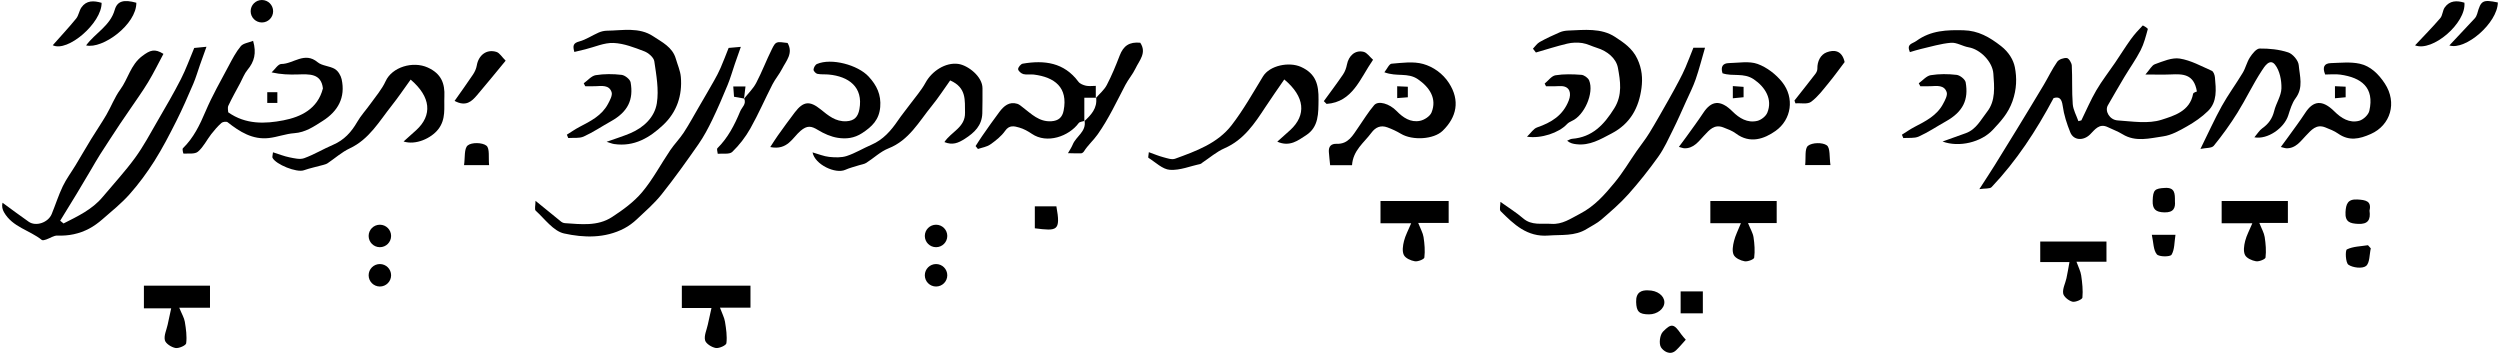 <svg xmlns="http://www.w3.org/2000/svg" xmlns:xlink="http://www.w3.org/1999/xlink" id="Layer_1" x="0px" y="0px" viewBox="0 0 445 63" style="enable-background:new 0 0 445 63;" xml:space="preserve"><style type="text/css">	.Drop_x0020_Shadow{fill:none;}	.Outer_x0020_Glow_x0020_5_x0020_pt{fill:none;}	.Blue_x0020_Neon{fill:none;stroke:#8AACDA;stroke-width:7;stroke-linecap:round;stroke-linejoin:round;}	.Chrome_x0020_Highlight{fill:url(#SVGID_1_);stroke:#FFFFFF;stroke-width:0.363;stroke-miterlimit:1;}	.Jive_GS{fill:#FFDD00;}	.Alyssa_GS{fill:#A6D0E4;}</style><linearGradient id="SVGID_1_" gradientUnits="userSpaceOnUse" x1="216.5" y1="0" x2="216.5" y2="-1">	<stop offset="0" style="stop-color:#656565"></stop>	<stop offset="0.618" style="stop-color:#1B1B1B"></stop>	<stop offset="0.629" style="stop-color:#545454"></stop>	<stop offset="0.983" style="stop-color:#3E3E3E"></stop></linearGradient><g>	<path d="M352.324,33.665c1.066-1.654,1.897-2.91,2.694-4.187  c1.33-2.131,2.645-4.271,3.954-6.416c1.61-2.639,3.22-5.278,4.803-7.933  c0.816-1.369,1.495-2.828,2.406-4.127c0.307-0.439,1.164-0.733,1.721-0.669  c0.352,0.041,0.851,0.853,0.877,1.341c0.119,2.283-0.006,4.582,0.169,6.859  c0.079,1.03,0.655,2.023,1.006,3.032c0.176-0.046,0.352-0.093,0.528-0.139  c0.879-1.789,1.66-3.635,2.664-5.351c0.998-1.705,2.229-3.273,3.342-4.912  c0.935-1.378,1.811-2.797,2.782-4.148c0.635-0.884,1.378-1.694,2.133-2.479  c0.045-0.047,0.943,0.509,0.908,0.638c-0.352,1.282-0.679,2.604-1.282,3.777  c-0.847,1.647-1.94,3.167-2.895,4.761c-1,1.668-1.964,3.358-2.937,5.042  c-0.575,0.995,0.291,2.583,1.743,2.678c2.616,0.171,5.444,0.65,7.822-0.117  c2.165-0.699,5.038-1.498,5.607-4.611c0.045-0.245,0.63-0.391,0.678-0.419  c-0.517-3.174-2.557-3.126-4.664-3.034c-1.344,0.058-2.693,0.011-4.496,0.011  c0.754-0.849,1.122-1.632,1.697-1.837c1.429-0.511,3.025-1.221,4.419-1  c1.969,0.312,3.832,1.353,5.698,2.179c0.306,0.135,0.52,0.755,0.558,1.17  c0.191,2.115,0.442,4.333-1.236,5.988c-1.088,1.073-2.401,1.968-3.736,2.727  c-1.335,0.759-2.777,1.576-4.254,1.783c-2.383,0.335-4.876,1.063-7.223-0.38  c-0.822-0.506-1.749-0.84-2.624-1.262c-1.527-0.738-2.313,0.464-3.146,1.293  c-1.173,1.167-2.93,1.113-3.53-0.369c-0.612-1.513-1.131-3.112-1.35-4.72  c-0.186-1.362-0.686-1.662-1.623-1.371c-3.112,5.842-6.602,11.167-11.027,15.837  C354.188,33.638,353.372,33.508,352.324,33.665z"></path>	<path d="M11.311,39.777c2.503-1.279,5.072-2.456,6.95-4.701  c1.938-2.316,4.001-4.541,5.777-6.975c1.519-2.082,2.736-4.388,4.034-6.625  c1.413-2.435,2.838-4.868,4.12-7.373c0.898-1.755,1.563-3.629,2.38-5.565  c0.506-0.049,1.053-0.103,2.179-0.213c-0.463,1.29-0.815,2.257-1.157,3.226  c-0.397,1.125-0.722,2.28-1.192,3.373c-0.957,2.226-1.921,4.453-3.011,6.616  c-1.218,2.418-2.465,4.837-3.91,7.122c-1.311,2.072-2.785,4.072-4.411,5.905  c-1.448,1.633-3.179,3.021-4.834,4.461c-0.733,0.638-1.536,1.231-2.394,1.681  c-1.743,0.914-3.611,1.302-5.61,1.221c-0.657-0.027-1.329,0.473-2.005,0.699  c-0.25,0.083-0.635,0.203-0.782,0.085c-2.176-1.745-5.24-2.291-6.736-4.941  C0.434,37.284,0.29,36.722,0.449,36.085c1.556,1.134,3.094,2.296,4.675,3.394  c1.274,0.884,3.452,0.141,4.075-1.373c0.676-1.642,1.207-3.35,1.974-4.946  c0.631-1.314,1.523-2.501,2.281-3.756c0.939-1.554,1.842-3.129,2.79-4.678  c0.883-1.442,1.845-2.836,2.695-4.296c0.858-1.475,1.464-3.121,2.463-4.484  c1.405-1.916,1.842-4.407,3.897-5.958c1.433-1.081,2.228-1.374,3.793-0.398  c-0.904,1.683-1.742,3.407-2.73,5.04c-1.02,1.686-2.184,3.286-3.289,4.921  c-0.555,0.821-1.131,1.628-1.677,2.456c-1.206,1.829-2.411,3.659-3.592,5.505  c-0.564,0.881-1.072,1.797-1.607,2.697c-0.855,1.439-1.701,2.882-2.567,4.314  c-0.964,1.594-1.946,3.178-2.92,4.766C10.911,39.451,11.111,39.614,11.311,39.777  z"></path>	<path d="M45.053,7.27c0.635,2.198,0.202,3.729-0.998,5.166  c-0.562,0.673-0.877,1.553-1.298,2.342c-0.714,1.338-1.464,2.66-2.108,4.031  c-0.175,0.372-0.027,0.896-0.027,1.179c3.11,2.207,6.59,2.062,9.828,1.432  c3.077-0.599,6.095-2.003,7.03-5.686c-0.313-2.714-2.435-2.537-4.521-2.48  c-1.466,0.04-2.934,0.008-4.613-0.368c0.577-0.525,1.152-1.496,1.73-1.497  c2.145-0.005,4.138-2.258,6.452-0.321c0.801,0.67,2.142,0.656,3.078,1.217  c0.569,0.341,1.056,1.137,1.204,1.812c0.717,3.268-0.655,5.7-3.364,7.423  c-1.554,0.988-3.069,2.048-5.058,2.186c-1.519,0.105-2.999,0.69-4.52,0.864  c-2.906,0.333-5.183-1.104-7.352-2.812c-0.216-0.17-0.869-0.083-1.103,0.126  c-0.67,0.6-1.268,1.293-1.821,2.006c-0.801,1.033-1.39,2.291-2.359,3.109  c-0.565,0.477-1.697,0.29-2.577,0.346c-0.023,0.001-0.252-0.804-0.106-0.946  c1.908-1.86,3.011-4.157,4.04-6.581c1.182-2.786,2.703-5.43,4.124-8.111  c0.641-1.208,1.282-2.452,2.149-3.49C43.302,7.696,44.245,7.598,45.053,7.27z"></path>	<path d="M95.32,35.743c1.759,1.437,3.174,2.6,4.602,3.745  c0.163,0.131,0.4,0.22,0.609,0.233c2.869,0.187,5.836,0.586,8.388-1.075  c1.944-1.265,3.907-2.687,5.38-4.442c1.914-2.282,3.324-4.983,5.005-7.466  c0.735-1.086,1.677-2.033,2.394-3.129c0.964-1.474,1.805-3.03,2.693-4.554  c0.916-1.572,1.837-3.141,2.731-4.725c0.416-0.737,0.813-1.489,1.15-2.263  c0.493-1.13,0.925-2.287,1.425-3.537c0.523-0.046,1.07-0.094,2.172-0.19  c-0.434,1.235-0.763,2.157-1.081,3.083c-0.424,1.234-0.776,2.497-1.272,3.701  c-0.862,2.094-1.755,4.179-2.74,6.217c-0.718,1.485-1.497,2.963-2.438,4.312  c-2.116,3.033-4.265,6.05-6.569,8.94c-1.294,1.623-2.894,3.011-4.415,4.442  c-0.667,0.627-1.431,1.194-2.24,1.619c-3.425,1.796-7.206,1.676-10.707,0.904  c-1.9-0.419-3.437-2.59-5.055-4.061C95.111,37.277,95.32,36.561,95.32,35.743  z"></path>	<path d="M267.079,35.934c1.475,1.059,2.84,1.896,4.034,2.93  c1.524,1.321,3.302,0.857,5.006,0.981c1.973,0.144,3.441-0.93,5.112-1.792  c2.63-1.356,4.434-3.45,6.212-5.603c1.432-1.735,2.586-3.698,3.874-5.553  c0.75-1.081,1.585-2.108,2.269-3.228c1.195-1.955,2.313-3.957,3.446-5.949  c0.643-1.13,1.264-2.273,1.87-3.423c0.397-0.753,0.779-1.517,1.114-2.299  c0.484-1.13,0.92-2.281,1.407-3.5c0.565,0,1.107,0,2.07,0  c-0.581,1.992-1.044,3.828-1.661,5.61c-0.465,1.344-1.116,2.626-1.704,3.926  c-0.765,1.694-1.509,3.4-2.336,5.064c-0.805,1.62-1.554,3.299-2.595,4.762  c-1.663,2.336-3.457,4.594-5.366,6.733c-1.454,1.629-3.134,3.068-4.792,4.501  c-0.771,0.666-1.728,1.115-2.602,1.661c-2.116,1.323-4.491,0.989-6.815,1.172  c-3.791,0.298-6.154-1.993-8.508-4.341  C266.853,37.323,267.079,36.574,267.079,35.934z"></path>	<path d="M71.837,25.185c0.863-0.773,1.568-1.391,2.259-2.025  c2.878-2.64,2.632-5.892-1-8.994c-1.137,1.57-2.201,3.155-3.383,4.645  c-2.215,2.791-3.997,5.983-7.466,7.603c-1.411,0.659-2.615,1.757-3.926,2.636  c-0.229,0.153-0.516,0.232-0.786,0.307c-1.157,0.321-2.34,0.563-3.471,0.957  c-1.262,0.439-4.946-1.027-5.553-2.218c-0.082-0.161,0.026-0.42,0.08-0.988  c1.058,0.333,1.971,0.704,2.92,0.894c0.863,0.173,1.867,0.43,2.63,0.155  c1.768-0.639,3.402-1.639,5.138-2.379c1.963-0.837,3.265-2.265,4.306-4.078  c0.657-1.146,1.586-2.133,2.355-3.219c0.935-1.32,2.037-2.573,2.697-4.024  c1.149-2.528,4.86-3.63,7.494-2.441c2.422,1.094,3.074,2.847,2.968,5.178  c-0.091,1.984,0.324,4.003-1.102,5.828  C76.742,24.626,73.992,25.879,71.837,25.185z"></path>	<path d="M227.355,25.218c0.914-0.818,1.622-1.435,2.313-2.071  c2.89-2.66,2.63-5.921-1.066-9.005c-1.132,1.651-2.264,3.246-3.337,4.881  c-1.936,2.95-3.849,5.861-7.297,7.367c-1.423,0.621-2.647,1.698-3.96,2.569  c-0.095,0.063-0.173,0.177-0.274,0.2c-1.833,0.406-3.695,1.192-5.494,1.07  c-1.321-0.089-2.567-1.361-3.824-2.142c-0.082-0.051,0.025-0.407,0.077-1  c0.949,0.338,1.737,0.677,2.558,0.892c0.691,0.181,1.518,0.491,2.115,0.274  c3.728-1.357,7.564-2.729,10.073-5.985c2.087-2.708,3.782-5.725,5.567-8.656  c1.213-1.992,4.665-2.646,6.76-1.707c2.712,1.216,3.163,3.242,3.132,5.808  c-0.029,2.419,0.074,4.896-2.244,6.378  C231.064,24.98,229.594,26.206,227.355,25.218z"></path>	<path d="M168.105,25.291c1.215-1.855,3.731-2.607,3.669-5.23  c-0.052-2.179,0.323-4.447-2.645-5.747c-1.035,1.446-2.069,3.062-3.274,4.538  c-2.282,2.793-4.022,6.106-7.703,7.558c-1.432,0.564-2.621,1.733-3.952,2.576  c-0.366,0.232-0.846,0.284-1.273,0.422c-0.824,0.266-1.679,0.464-2.464,0.818  c-1.733,0.783-5.408-0.912-5.83-3.102c1.097,0.31,2.015,0.705,2.965,0.803  c1.031,0.106,2.161,0.154,3.121-0.161c1.519-0.499,2.913-1.363,4.392-1.998  c2.082-0.894,3.478-2.494,4.714-4.306c0.688-1.009,1.469-1.954,2.194-2.937  c0.928-1.258,1.988-2.447,2.727-3.809c1.111-2.047,3.542-3.659,5.831-3.338  c1.711,0.24,4.323,2.241,4.306,4.353c-0.012,1.486,0.021,2.974-0.032,4.458  c-0.078,2.157-1.38,3.408-3.12,4.523  C170.549,25.468,169.542,25.88,168.105,25.291z"></path>	<path d="M240.66,29.408c-1.336,0-2.521,0-3.896,0  c-0.081-0.827-0.176-1.597-0.228-2.37c-0.067-0.987,0.418-1.476,1.406-1.441  c2.064,0.073,2.86-1.518,3.821-2.895c0.934-1.338,1.78-2.752,2.837-3.985  c0.737-0.859,2.721-0.274,3.995,1.041c1.147,1.185,2.488,2.081,4.159,1.751  c0.775-0.153,1.786-0.81,2.061-1.493c0.989-2.447-0.325-4.462-2.417-5.905  c-1.828-1.26-3.73-0.394-5.981-1.247c0.491-0.612,0.853-1.489,1.283-1.525  c1.869-0.154,3.863-0.442,5.611,0.044c1.8,0.5,3.509,1.704,4.594,3.381  c2.033,3.142,1.38,6.098-1.11,8.515c-1.6,1.553-5.381,1.759-7.425,0.537  c-0.763-0.456-1.584-0.841-2.42-1.146c-1.17-0.428-2.095-0.044-2.847,0.97  C242.8,25.404,240.84,26.75,240.66,29.408z"></path>	<path d="M193.058,21.518c-0.359,0.126-0.867,0.141-1.054,0.394  c-1.751,2.37-5.644,3.738-8.323,1.916c-0.691-0.47-1.46-0.898-2.256-1.124  c-0.864-0.245-1.75-0.506-2.508,0.58c-0.67,0.961-1.664,1.741-2.639,2.427  c-0.618,0.435-1.462,0.55-2.205,0.808c-0.139-0.173-0.279-0.346-0.418-0.518  c0.391-0.599,0.764-1.21,1.175-1.795c1.015-1.446,2.014-2.905,3.083-4.31  c0.777-1.021,1.72-1.859,3.162-1.421c0.359,0.109,0.671,0.4,0.982,0.637  c1.531,1.164,2.898,2.613,5.091,2.47c1.265-0.083,1.94-0.682,2.177-1.89  c0.816-4.149-1.613-5.952-5.297-6.418c-0.62-0.078-1.284,0.073-1.873-0.084  c-0.383-0.102-0.913-0.559-0.929-0.879c-0.016-0.324,0.479-0.919,0.821-0.978  c3.847-0.658,7.361-0.222,9.913,3.218c0.276,0.372,0.861,0.598,1.345,0.708  c0.528,0.12,1.104,0.027,1.745,0.027c0,0.85,0,1.514,0,2.177l0.063-0.069  c-0.652,0-1.303,0-2.104,0c0,1.579,0,2.879,0,4.179  C193.011,21.574,193.058,21.518,193.058,21.518z"></path>	<path d="M391.679,26.508c1.402-2.84,2.503-5.294,3.804-7.637  c1.129-2.032,2.523-3.914,3.722-5.909c0.517-0.86,0.733-1.906,1.277-2.743  c0.426-0.655,1.143-1.573,1.739-1.579c1.701-0.017,3.477,0.158,5.08,0.69  c0.815,0.27,1.799,1.429,1.872,2.259c0.17,1.94,0.866,3.992-0.549,5.885  c-0.649,0.869-0.975,2.011-1.316,3.071c-0.728,2.264-3.692,4.344-6.029,3.896  c0.53-0.617,0.888-1.237,1.42-1.613c1.106-0.781,1.78-1.743,2.107-3.078  c0.336-1.371,1.253-2.673,1.289-4.022c0.038-1.422-0.298-3.155-1.142-4.221  c-0.96-1.214-1.939,0.443-2.345,1.061c-1.577,2.402-2.808,5.029-4.327,7.473  c-1.278,2.056-2.703,4.034-4.231,5.909  C393.686,26.399,392.653,26.302,391.679,26.508z"></path>	<path d="M272.864,8.666c0.396-0.403,0.727-0.923,1.201-1.187  c1.155-0.645,2.363-1.203,3.578-1.731c0.456-0.198,0.986-0.289,1.487-0.308  c2.865-0.11,5.891-0.495,8.374,1.145c1.466,0.969,3.039,1.973,3.939,3.887  c0.837,1.779,0.968,3.486,0.743,5.191c-0.459,3.475-1.963,6.342-5.316,8.091  c-2.015,1.051-3.899,2.205-6.279,1.919c-0.532-0.064-1.061-0.141-1.642-0.619  c0.294-0.12,0.581-0.323,0.882-0.346c3.619-0.282,5.699-2.528,7.51-5.427  c1.492-2.389,1.074-4.88,0.645-7.216c-0.304-1.659-1.874-2.984-3.728-3.545  c-0.883-0.268-1.728-0.726-2.626-0.86c-0.871-0.13-1.82-0.092-2.677,0.112  c-1.873,0.444-3.711,1.04-5.563,1.574C273.216,9.118,273.04,8.892,272.864,8.666z"></path>	<path d="M137.105,26.176c0.533-0.814,0.913-1.442,1.34-2.037  c1-1.394,1.998-2.79,3.041-4.152c1.516-1.98,2.655-2.079,4.59-0.519  c1.344,1.084,2.657,2.221,4.585,2.116c1.422-0.078,2.067-0.795,2.313-2.145  c0.724-3.976-1.942-5.838-5.44-6.17c-0.681-0.065-1.383,0.012-2.045-0.124  c-0.283-0.058-0.696-0.506-0.681-0.754c0.022-0.354,0.305-0.868,0.612-1.001  c2.561-1.105,7.268,0.152,9.2,2.242c1.448,1.566,2.247,3.229,2.058,5.432  c-0.193,2.241-1.432,3.464-3.22,4.632c-1.431,0.935-2.865,1.061-4.323,0.838  c-1.228-0.188-2.466-0.742-3.54-1.396c-1.176-0.716-1.906-0.868-3.115,0.166  C141.07,24.511,140.17,26.799,137.105,26.176z"></path>	<path d="M345.773,25.191c1.524-0.548,2.832-1.019,4.14-1.487  c1.855-0.664,2.691-2.412,3.781-3.796c1.557-1.976,1.293-4.447,1.123-6.812  c-0.151-2.1-2.314-4.32-4.408-4.678c-1.064-0.182-2.117-0.888-3.129-0.805  c-1.814,0.149-3.597,0.704-5.388,1.113c-0.637,0.145-1.259,0.357-1.935,0.552  c-0.637-1.5,0.413-1.451,1.169-2.001c2.582-1.88,5.45-1.964,8.401-1.889  c2.592,0.065,4.593,1.202,6.662,2.815c1.404,1.095,2.201,2.488,2.452,3.747  c0.379,1.905,0.337,3.922-0.416,6.058c-0.767,2.175-2.083,3.577-3.496,5.095  C352.671,25.315,348.732,26.287,345.773,25.191z"></path>	<path d="M405.987,26.165c0.509-0.692,0.906-1.219,1.288-1.754  c1.025-1.434,2.093-2.841,3.054-4.316c1.422-2.183,3.03-2.416,5.211-0.249  c1.186,1.179,2.657,2.116,4.392,1.654c0.728-0.194,1.646-1.052,1.808-1.761  c0.951-4.167-1.427-5.935-5.174-6.458c-0.888-0.124-1.808-0.018-2.684-0.018  c-0.526-1.291-0.201-1.992,1.014-2.029c1.712-0.052,3.486-0.25,5.128,0.105  c1.936,0.418,3.367,1.846,4.468,3.517c2.257,3.428,1.005,7.437-2.465,8.984  c-2.074,0.925-3.89,1.309-5.857-0.07c-0.678-0.475-1.486-0.782-2.263-1.093  c-1.611-0.643-2.485,0.468-3.443,1.461c-0.986,1.023-1.837,2.315-3.525,2.257  C406.777,26.39,406.617,26.321,405.987,26.165z"></path>	<path d="M306.607,13.043c-0.36-1.16,0.037-1.792,1.148-1.813  c1.713-0.033,3.579-0.398,5.1,0.153c1.645,0.596,3.268,1.843,4.369,3.229  c2.231,2.806,1.674,6.671-1.172,8.69c-1.996,1.415-4.546,2.344-7.053,0.465  c-0.658-0.493-1.48-0.792-2.26-1.092c-1.604-0.617-2.473,0.464-3.432,1.481  c-0.972,1.03-1.849,2.303-3.533,2.241c-0.16-0.006-0.318-0.081-0.933-0.249  c0.512-0.69,0.914-1.215,1.299-1.753c1.024-1.433,2.081-2.846,3.052-4.315  c1.411-2.134,2.999-2.43,5.212-0.224c1.179,1.176,2.648,2.08,4.402,1.658  c0.683-0.164,1.511-0.815,1.773-1.45c0.979-2.375-0.361-4.564-2.395-5.943  C310.358,12.884,308.463,13.672,306.607,13.043z"></path>	<path d="M107.978,25.242c1.684-0.604,2.977-1.001,4.215-1.526  c2.414-1.024,4.33-2.857,4.725-5.339c0.383-2.413-0.09-4.999-0.452-7.47  c-0.099-0.679-1.04-1.491-1.775-1.772c-1.773-0.677-3.639-1.413-5.493-1.488  c-1.653-0.067-3.34,0.721-5.013,1.131c-0.63,0.154-1.262,0.304-1.951,0.47  c-0.298-1.078-0.236-1.572,0.871-1.868c1.206-0.322,2.292-1.078,3.456-1.585  c0.455-0.198,0.98-0.323,1.474-0.329c2.794-0.037,5.728-0.678,8.238,0.994  c1.56,1.039,3.425,1.918,4.022,3.987c0.313,1.086,0.803,2.158,0.896,3.263  c0.278,3.281-0.718,6.232-3.109,8.499c-2.415,2.289-5.197,3.957-8.768,3.429  C108.969,25.588,108.636,25.441,107.978,25.242z"></path>	<path d="M133.585,50.851c0,1.334,0,2.519,0,3.917c-1.713,0-3.339,0-5.429,0  c0.386,1.05,0.773,1.755,0.894,2.504c0.204,1.263,0.401,2.572,0.25,3.82  c-0.046,0.383-1.294,0.952-1.892,0.85c-0.724-0.123-1.754-0.765-1.905-1.369  c-0.207-0.83,0.282-1.835,0.481-2.764c0.195-0.907,0.4-1.812,0.659-2.981  c-1.907,0-3.533,0-5.276,0c0-1.439,0-2.663,0-3.978  C125.42,50.851,129.399,50.851,133.585,50.851z"></path>	<path d="M31.907,54.776c0.462,1.131,0.876,1.794,0.993,2.507  c0.207,1.262,0.395,2.573,0.24,3.82c-0.047,0.381-1.301,0.945-1.899,0.839  c-0.722-0.127-1.746-0.776-1.894-1.381c-0.203-0.829,0.294-1.83,0.493-2.757  c0.195-0.909,0.392-1.818,0.631-2.925c-1.739,0-3.206,0-4.856,0  c0-1.417,0-2.679,0-4.032c3.888,0,7.753,0,11.764,0c0,1.267,0,2.491,0,3.929  C35.709,54.776,34.082,54.776,31.907,54.776z"></path>	<path d="M251.188,39.747c-2.128,0-3.709,0-5.459,0c0-1.379,0-2.604,0-3.964  c3.954,0,7.976,0,12.133,0c0,1.245,0,2.469,0,3.904c-1.71,0-3.34,0-5.421,0  c0.412,1.055,0.833,1.76,0.949,2.512c0.184,1.2,0.287,2.445,0.147,3.639  c-0.036,0.307-1.151,0.758-1.693,0.669c-0.72-0.117-1.68-0.545-1.96-1.12  c-0.328-0.673-0.174-1.683,0.026-2.483  C250.152,41.924,250.66,41.009,251.188,39.747z"></path>	<path d="M400.915,39.747c-2.128,0-3.709,0-5.46,0c0-1.379,0-2.604,0-3.964  c3.84,0,7.747,0,11.789,0c0,1.245,0,2.469,0,3.904c-1.596,0-3.11,0-5.078,0  c0.414,1.057,0.835,1.761,0.95,2.512c0.184,1.2,0.288,2.446,0.149,3.64  c-0.036,0.306-1.152,0.756-1.694,0.667c-0.72-0.118-1.68-0.545-1.96-1.12  c-0.328-0.673-0.175-1.683,0.025-2.483  C399.881,41.919,400.391,41,400.915,39.747z"></path>	<path d="M316.251,35.774c0,1.276,0,2.5,0,3.932c-1.629,0-3.144,0-5.105,0  c0.428,1.059,0.867,1.763,0.981,2.517c0.182,1.2,0.268,2.448,0.119,3.642  c-0.038,0.303-1.164,0.739-1.708,0.643c-0.718-0.126-1.669-0.567-1.942-1.146  c-0.318-0.672-0.139-1.671,0.058-2.471c0.242-0.982,0.725-1.904,1.229-3.162  c-2.122,0-3.703,0-5.442,0c0-1.38,0-2.605,0-3.955  C308.269,35.774,312.135,35.774,316.251,35.774z"></path>	<path d="M195.052,17.464c0.664-0.771,1.498-1.454,1.957-2.332  c0.881-1.684,1.606-3.457,2.29-5.234c0.674-1.753,1.723-2.475,3.664-2.292  c1.205,1.797-0.173,3.159-0.852,4.594c-0.484,1.021-1.26,1.901-1.788,2.905  c-1.559,2.968-2.955,5.993-4.911,8.778c-0.765,1.09-1.773,1.951-2.47,3.066  c-0.1,0.161-0.326,0.338-0.498,0.343c-0.781,0.023-1.563-0.013-2.345-0.028  c0.285-0.509,0.627-0.995,0.844-1.531c0.591-1.464,2.444-2.294,2.116-4.214  c0,0-0.047,0.055-0.047,0.055c1.22-1.132,2.331-2.319,2.104-4.179  L195.052,17.464z"></path>	<path d="M132.436,17.571c0.731-0.928,1.619-1.773,2.16-2.801  c1.037-1.968,1.821-4.068,2.817-6.059c0.686-1.371,0.767-1.33,2.775-1.063  c1.06,1.827-0.246,3.176-0.979,4.61c-0.492,0.961-1.218,1.801-1.711,2.762  c-1.335,2.602-2.499,5.296-3.933,7.841c-0.858,1.524-1.967,2.966-3.222,4.177  c-0.502,0.484-1.701,0.246-2.583,0.336c-0.028-0.337-0.215-0.834-0.061-0.988  c1.881-1.871,3.044-4.133,4.053-6.561c0.317-0.763,1.142-1.289,0.714-2.283  C132.465,17.542,132.436,17.571,132.436,17.571z"></path>	<path d="M374.952,46.583c-1.749,0-3.327,0-5.344,0  c0.351,0.979,0.735,1.684,0.843,2.429c0.191,1.311,0.342,2.659,0.219,3.965  c-0.03,0.322-1.263,0.861-1.793,0.722c-0.657-0.172-1.544-0.884-1.633-1.47  c-0.13-0.851,0.387-1.792,0.586-2.703c0.19-0.87,0.328-1.751,0.534-2.873  c-1.816,0-3.429,0-5.201,0c0-1.318,0-2.425,0-3.663c3.849,0,7.746,0,11.788,0  C374.952,44.102,374.952,45.209,374.952,46.583z"></path>	<path d="M341.54,14.822c0.707-0.502,1.364-1.317,2.132-1.441  c1.505-0.243,3.088-0.232,4.608-0.055c0.602,0.07,1.515,0.792,1.61,1.336  c0.534,3.049-0.428,5.209-3.503,6.93c-1.614,0.903-3.159,1.95-4.837,2.708  c-0.799,0.361-1.834,0.199-2.762,0.273c-0.083-0.2-0.165-0.4-0.248-0.599  c0.751-0.466,1.475-0.981,2.257-1.387c1.965-1.02,3.955-2.013,5.057-4.071  c0.351-0.655,0.847-1.544,0.654-2.116c-0.44-1.306-1.742-1.106-2.864-1.056  c-0.607,0.027-1.217,0.005-1.825,0.005  C341.725,15.174,341.632,14.998,341.54,14.822z"></path>	<path d="M103.906,14.824c0.707-0.503,1.364-1.319,2.133-1.444  c1.505-0.243,3.088-0.232,4.607-0.054c0.6,0.07,1.509,0.796,1.605,1.341  c0.532,3.032-0.43,5.214-3.51,6.926c-1.616,0.899-3.159,1.95-4.837,2.709  c-0.796,0.36-1.83,0.194-2.756,0.266c-0.082-0.199-0.165-0.398-0.247-0.596  c0.752-0.465,1.479-0.979,2.261-1.387c1.962-1.024,3.957-2.013,5.054-4.075  c0.348-0.655,0.839-1.541,0.647-2.114c-0.441-1.311-1.746-1.097-2.865-1.051  c-0.608,0.025-1.219,0.004-1.828,0.004  C104.082,15.174,103.994,14.999,103.906,14.824z"></path>	<path d="M274.95,14.88c0.64-0.517,1.226-1.366,1.931-1.481  c1.502-0.245,3.072-0.192,4.601-0.079c0.498,0.037,1.197,0.54,1.387,1.002  c0.915,2.232-0.871,6.247-3.081,7.208c-0.323,0.14-0.654,0.334-0.89,0.589  c-1.403,1.509-4.582,2.602-7.093,2.212c0.698-0.664,1.151-1.423,1.791-1.645  c2.528-0.876,4.596-2.11,5.64-4.789c0.512-1.313,0.174-2.457-1.2-2.563  c-0.396-0.03-0.798,0.016-1.197,0.019c-0.549,0.004-1.097,0.001-1.646,0.001  C275.112,15.196,275.031,15.038,274.95,14.88z"></path>	<path d="M328.345,11.047c-0.828,1.089-1.777,2.419-2.814,3.677  c-0.987,1.197-1.934,2.497-3.158,3.4c-0.644,0.475-1.842,0.2-2.791,0.264  c-0.056-0.164-0.113-0.329-0.169-0.493c1.249-1.584,2.508-3.161,3.736-4.761  c0.192-0.25,0.349-0.609,0.342-0.914c-0.032-1.331,0.585-2.507,1.67-2.914  C326.374,8.851,327.866,8.871,328.345,11.047z"></path>	<path d="M80.916,17.961c1.16-1.651,2.256-3.162,3.291-4.715  c0.313-0.47,0.566-1.035,0.66-1.588c0.313-1.853,1.758-2.964,3.499-2.417  c0.57,0.179,0.969,0.898,1.639,1.561c-1.713,2.071-3.378,4.132-5.099,6.145  C83.976,18.035,82.953,19.052,80.916,17.961z"></path>	<path d="M244.404,10.64c-2.317,3.328-3.619,7.532-8.274,7.856  c-0.163-0.163-0.326-0.327-0.489-0.49c1.148-1.582,2.327-3.142,3.426-4.757  c0.345-0.507,0.568-1.141,0.686-1.749c0.31-1.599,1.487-2.646,2.972-2.274  C243.34,9.381,243.809,10.117,244.404,10.64z"></path>	<path d="M429.88,8.071c1.495-1.593,3.049-3.163,4.485-4.834  c0.427-0.496,0.406-1.359,0.794-1.91c0.885-1.252,2.167-1.264,3.507-0.847  C439.001,4.12,432.966,9.286,429.88,8.071z"></path>	<path d="M18.086,0.504c0.053,3.587-6.068,8.855-8.695,7.547  c1.412-1.594,2.846-3.13,4.17-4.754c0.447-0.549,0.524-1.389,0.936-1.979  C15.384,0.049,16.667,0.089,18.086,0.504z"></path>	<path d="M15.323,8.081c1.664-2.237,4.288-3.478,5.098-6.323  c0.456-1.6,1.632-1.882,3.848-1.269C24.304,4.358,18.253,8.787,15.323,8.081z"></path>	<path d="M444.617,0.44c-0.045,3.644-5.758,8.568-8.633,7.648  c1.514-1.608,3.022-3.195,4.508-4.803c0.207-0.224,0.363-0.531,0.446-0.826  C441.601,0.073,441.918-0.116,444.617,0.44z"></path>	<path d="M293.328,51.683c1.702-0.009,2.915,0.968,2.93,2.104  c0.015,1.164-1.261,2.175-2.741,2.17c-1.775-0.006-2.231-0.505-2.285-2.2  C291.176,51.995,292.206,51.635,293.328,51.683z"></path>	<path d="M421.774,37.491c0.236,1.666-0.303,2.441-2.01,2.361  c-1.437-0.068-2.362-0.312-2.263-2.087c0.082-1.474,0.407-2.355,2.123-2.256  C421.042,35.591,422.184,35.758,421.774,37.491z"></path>	<path d="M188.037,36.731c0.803,4.425,0.141,4.403-3.838,3.906  c0-1.226,0-2.482,0-3.906C185.494,36.731,186.715,36.731,188.037,36.731z"></path>	<path d="M299.152,55.771c0-1.365,0-2.544,0-3.906c1.342,0,2.56,0,3.955,0  c0,1.289,0,2.504,0,3.906C301.827,55.771,300.609,55.771,299.152,55.771z"></path>	<path d="M300.069,60.468c-0.588,0.646-1.119,1.304-1.727,1.88  c-1.112,1.052-2.333,0.058-2.693-0.538c-0.392-0.65-0.196-2.2,0.354-2.767  c1.527-1.576,1.976-1.4,3.248,0.45  C299.491,59.84,299.795,60.144,300.069,60.468z"></path>	<path d="M87.06,29.398c-1.65,0-2.828,0-4.461,0  c0.201-1.331-0.013-2.96,0.658-3.513c0.696-0.573,2.598-0.537,3.325,0.043  C87.208,26.427,86.922,28.069,87.06,29.398z"></path>	<path d="M325.82,29.38c-1.695,0-2.915,0-4.499,0  c0.147-1.3-0.122-2.93,0.507-3.431c0.737-0.586,2.573-0.632,3.338-0.083  C325.811,26.329,325.606,27.977,325.82,29.38z"></path>	<path d="M387.138,35.816c0.101,1.171-0.204,2.039-1.908,1.987  c-1.507-0.047-2.108-0.562-2.054-2.084c0.068-1.917,0.349-2.18,2.225-2.272  C387.127,33.363,387.149,34.428,387.138,35.816z"></path>	<path d="M422.001,44.205c-0.253,1.09-0.17,2.614-0.856,3.146  c-0.65,0.504-2.341,0.31-3.125-0.23c-0.52-0.357-0.594-2.57-0.269-2.728  c1.107-0.541,2.479-0.54,3.749-0.747  C421.666,43.833,421.834,44.019,422.001,44.205z"></path>	<path d="M383.027,41.8c1.639,0,2.704,0,4.206,0  c-0.207,1.296-0.137,2.606-0.696,3.538c-0.242,0.404-2.243,0.401-2.629-0.077  C383.282,44.486,383.327,43.168,383.027,41.8z"></path>	<circle cx="46.617" cy="2" r="2"></circle>	<path d="M132.465,17.542c-0.549-0.097-1.098-0.195-1.807-0.321  c-0.04-0.534-0.084-1.124-0.137-1.833c0.74,0,1.33,0,2.178,0  c-0.094,0.787-0.177,1.483-0.262,2.181  C132.436,17.571,132.465,17.542,132.465,17.542z"></path>	<path d="M248.7,17.462c0-0.744,0-1.335,0-2.108  c0.638,0.028,1.223,0.054,1.895,0.084c0,0.65,0,1.191,0,1.878  C249.999,17.362,249.411,17.407,248.7,17.462z"></path>	<path d="M308.444,17.495c0-0.829,0-1.419,0-2.172c0.701,0.05,1.289,0.093,1.913,0.138  c0,0.673,0,1.215,0,1.847C309.74,17.368,309.192,17.421,308.444,17.495z"></path>	<path d="M417.526,15.43c0,0.678,0,1.179,0,1.884  c-0.577,0.053-1.165,0.107-1.903,0.175c0-0.757,0-1.389,0-2.145  C416.256,15.373,416.8,15.397,417.526,15.43z"></path>	<path d="M47.571,16.41c0.646,0,1.151,0,1.798,0c0,0.616,0,1.198,0,1.911  c-0.552,0-1.138,0-1.798,0C47.571,17.69,47.571,17.064,47.571,16.41z"></path>	<circle cx="67.617" cy="42" r="2"></circle>	<circle cx="67.617" cy="49" r="2"></circle>	<circle cx="166.617" cy="42" r="2"></circle>	<circle cx="166.617" cy="49" r="2"></circle></g></svg>